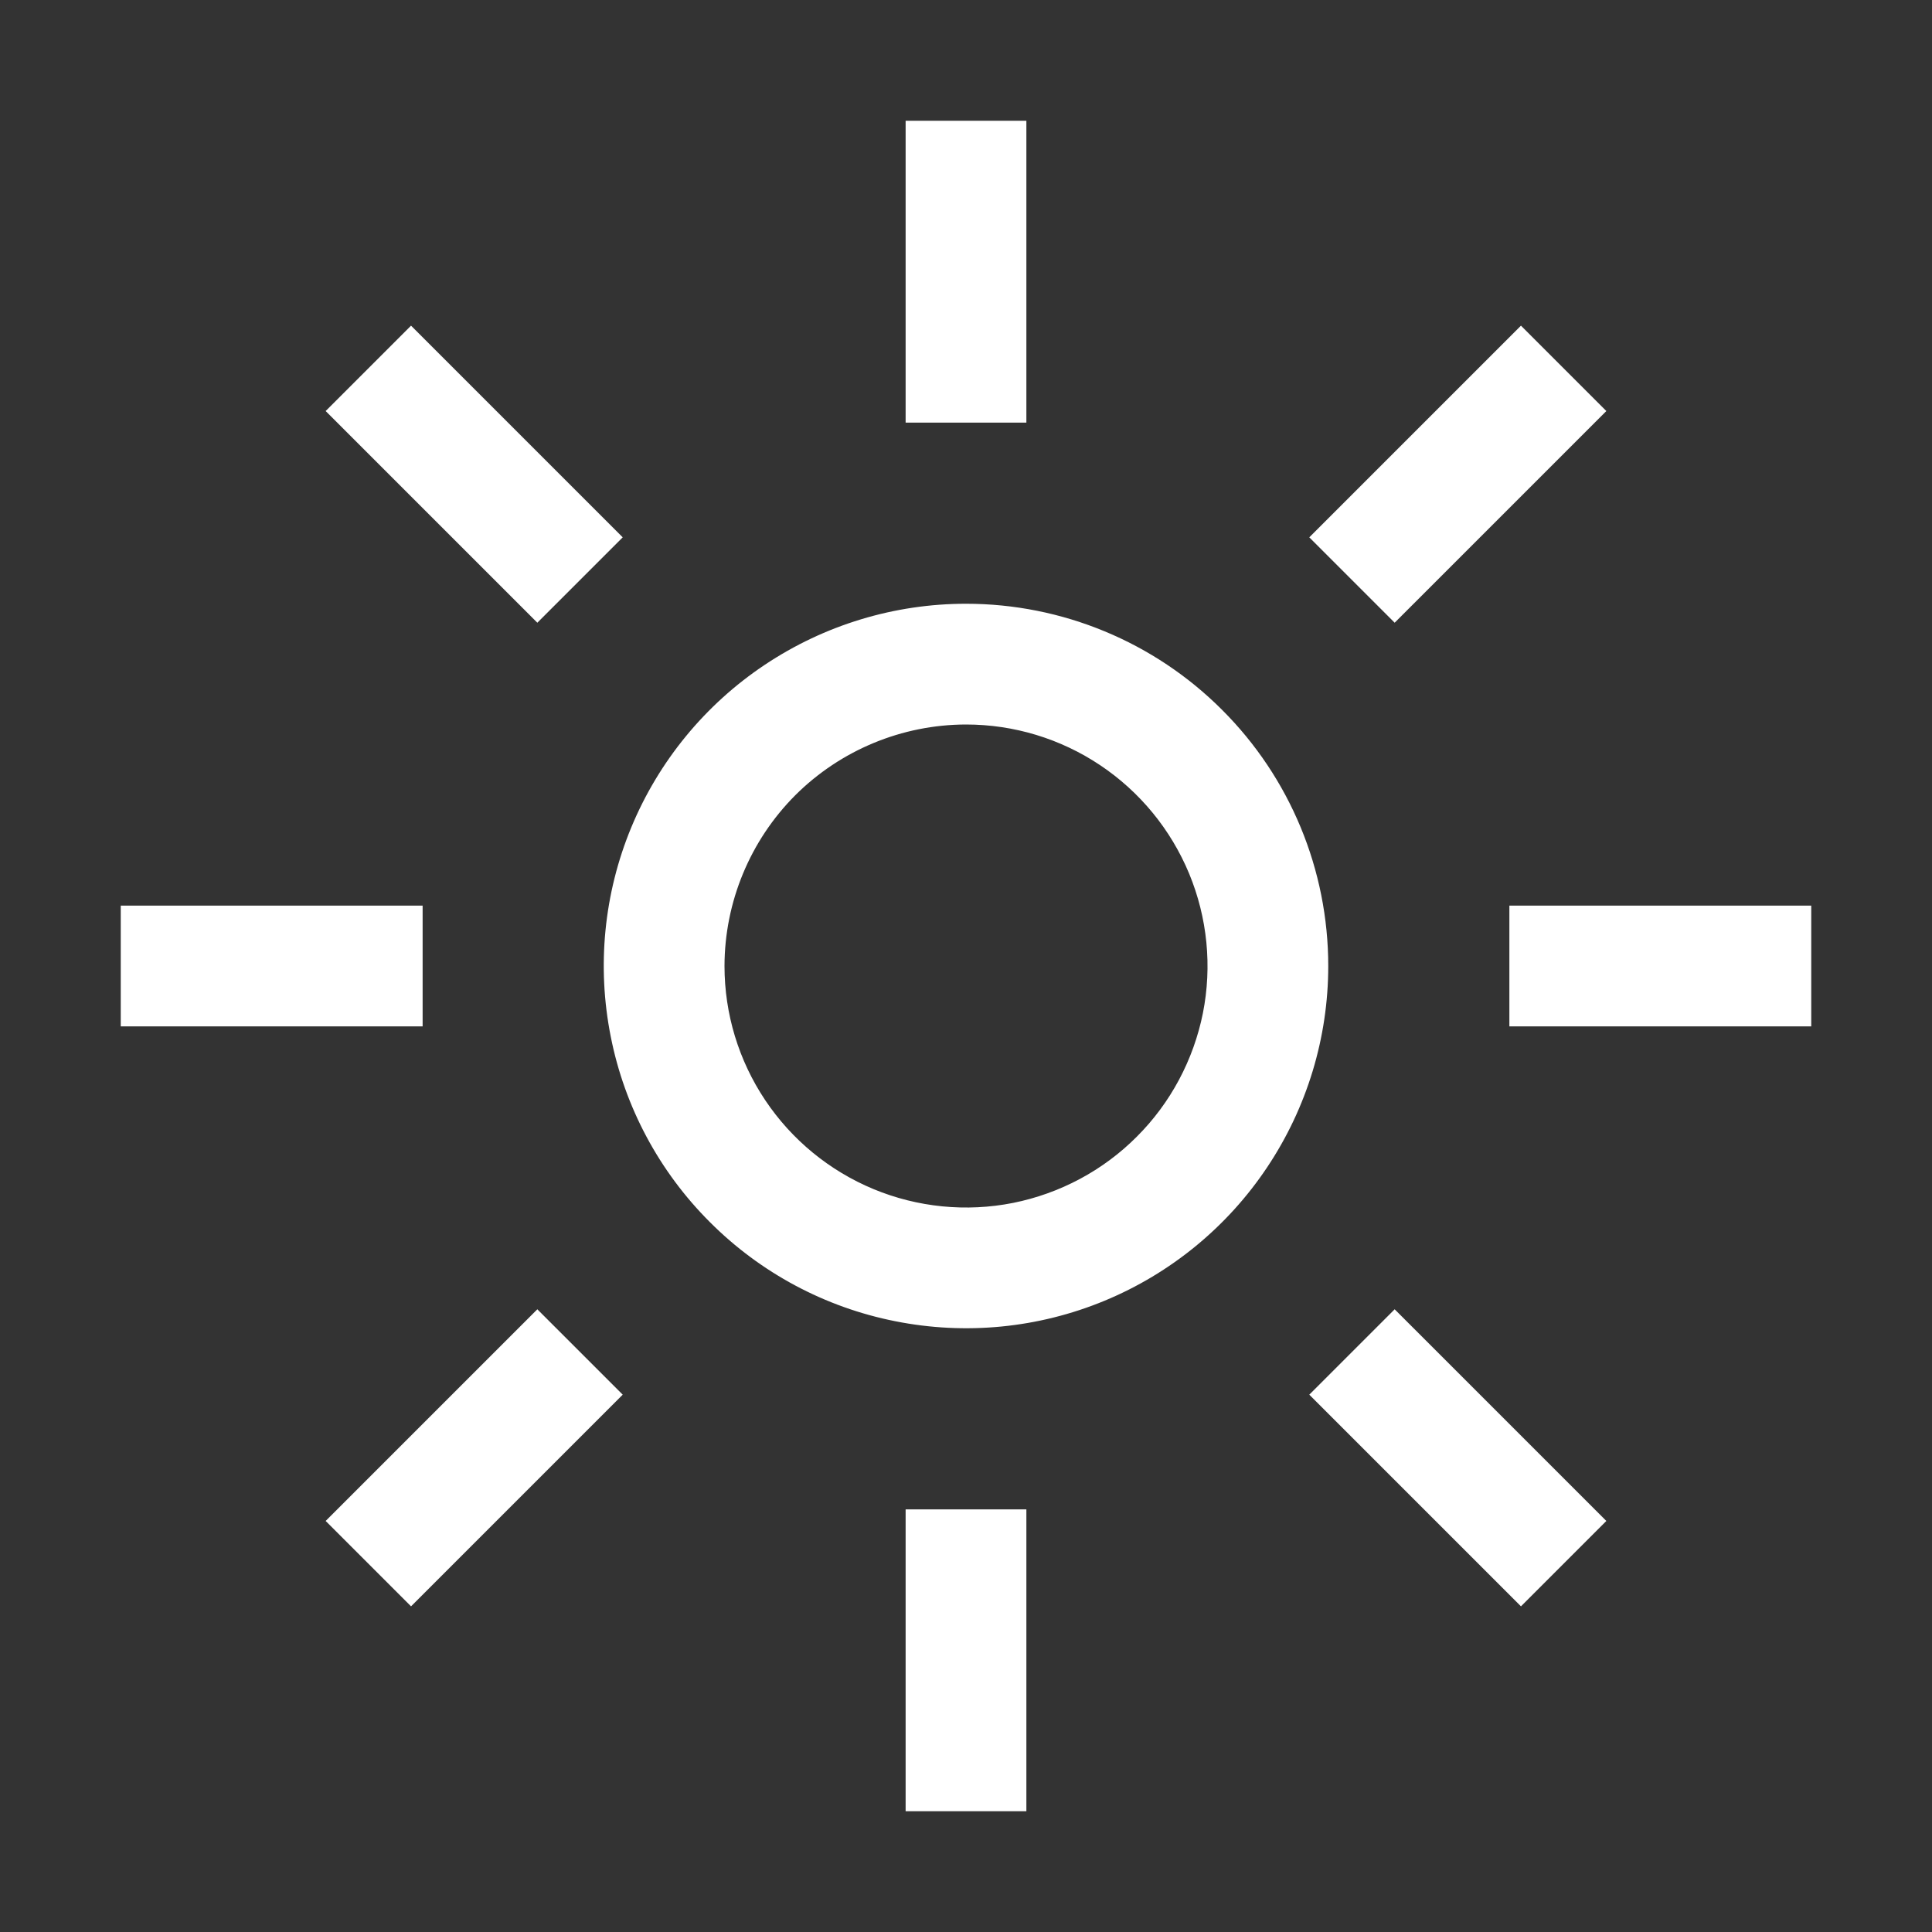 <svg width="16" height="16" viewBox="0 0 16 16" fill="none" xmlns="http://www.w3.org/2000/svg">
<rect x="0" y="0" width="16" height="16" fill="#333333" stroke="none"/>
<path fill-rule="evenodd" clip-rule="evenodd" d="M8.5 1H7.5V3.5H8.5V1ZM12.596 2.697L10.843 4.45L11.55 5.157L13.303 3.404L12.596 2.697ZM12.5 7.5H15V8.5H12.5V7.5ZM11.55 10.843L10.843 11.55L12.596 13.303L13.303 12.596L11.55 10.843ZM7.5 12.5H8.5V15H7.5V12.5ZM4.45 10.843L2.697 12.596L3.404 13.303L5.157 11.55L4.45 10.843ZM1 7.5H3.5V8.5H1V7.5ZM3.404 2.697L2.697 3.404L4.45 5.157L5.157 4.45L3.404 2.697ZM9.111 6.337C8.782 6.117 8.396 6 8 6C7.47 6.001 6.961 6.212 6.586 6.586C6.212 6.961 6.001 7.47 6 8C6 8.396 6.117 8.782 6.337 9.111C6.557 9.44 6.869 9.696 7.235 9.848C7.6 9.999 8.002 10.039 8.39 9.962C8.778 9.884 9.135 9.694 9.414 9.414C9.694 9.135 9.884 8.778 9.962 8.39C10.039 8.002 9.999 7.6 9.848 7.235C9.696 6.869 9.44 6.557 9.111 6.337ZM6.333 5.506C6.827 5.176 7.407 5 8 5C8.796 5 9.559 5.316 10.121 5.879C10.684 6.441 11 7.204 11 8C11 8.593 10.824 9.173 10.494 9.667C10.165 10.16 9.696 10.545 9.148 10.772C8.6 10.999 7.997 11.058 7.415 10.942C6.833 10.827 6.298 10.541 5.879 10.121C5.459 9.702 5.173 9.167 5.058 8.585C4.942 8.003 5.001 7.4 5.228 6.852C5.455 6.304 5.84 5.835 6.333 5.506Z" fill="white"/>
</svg>
